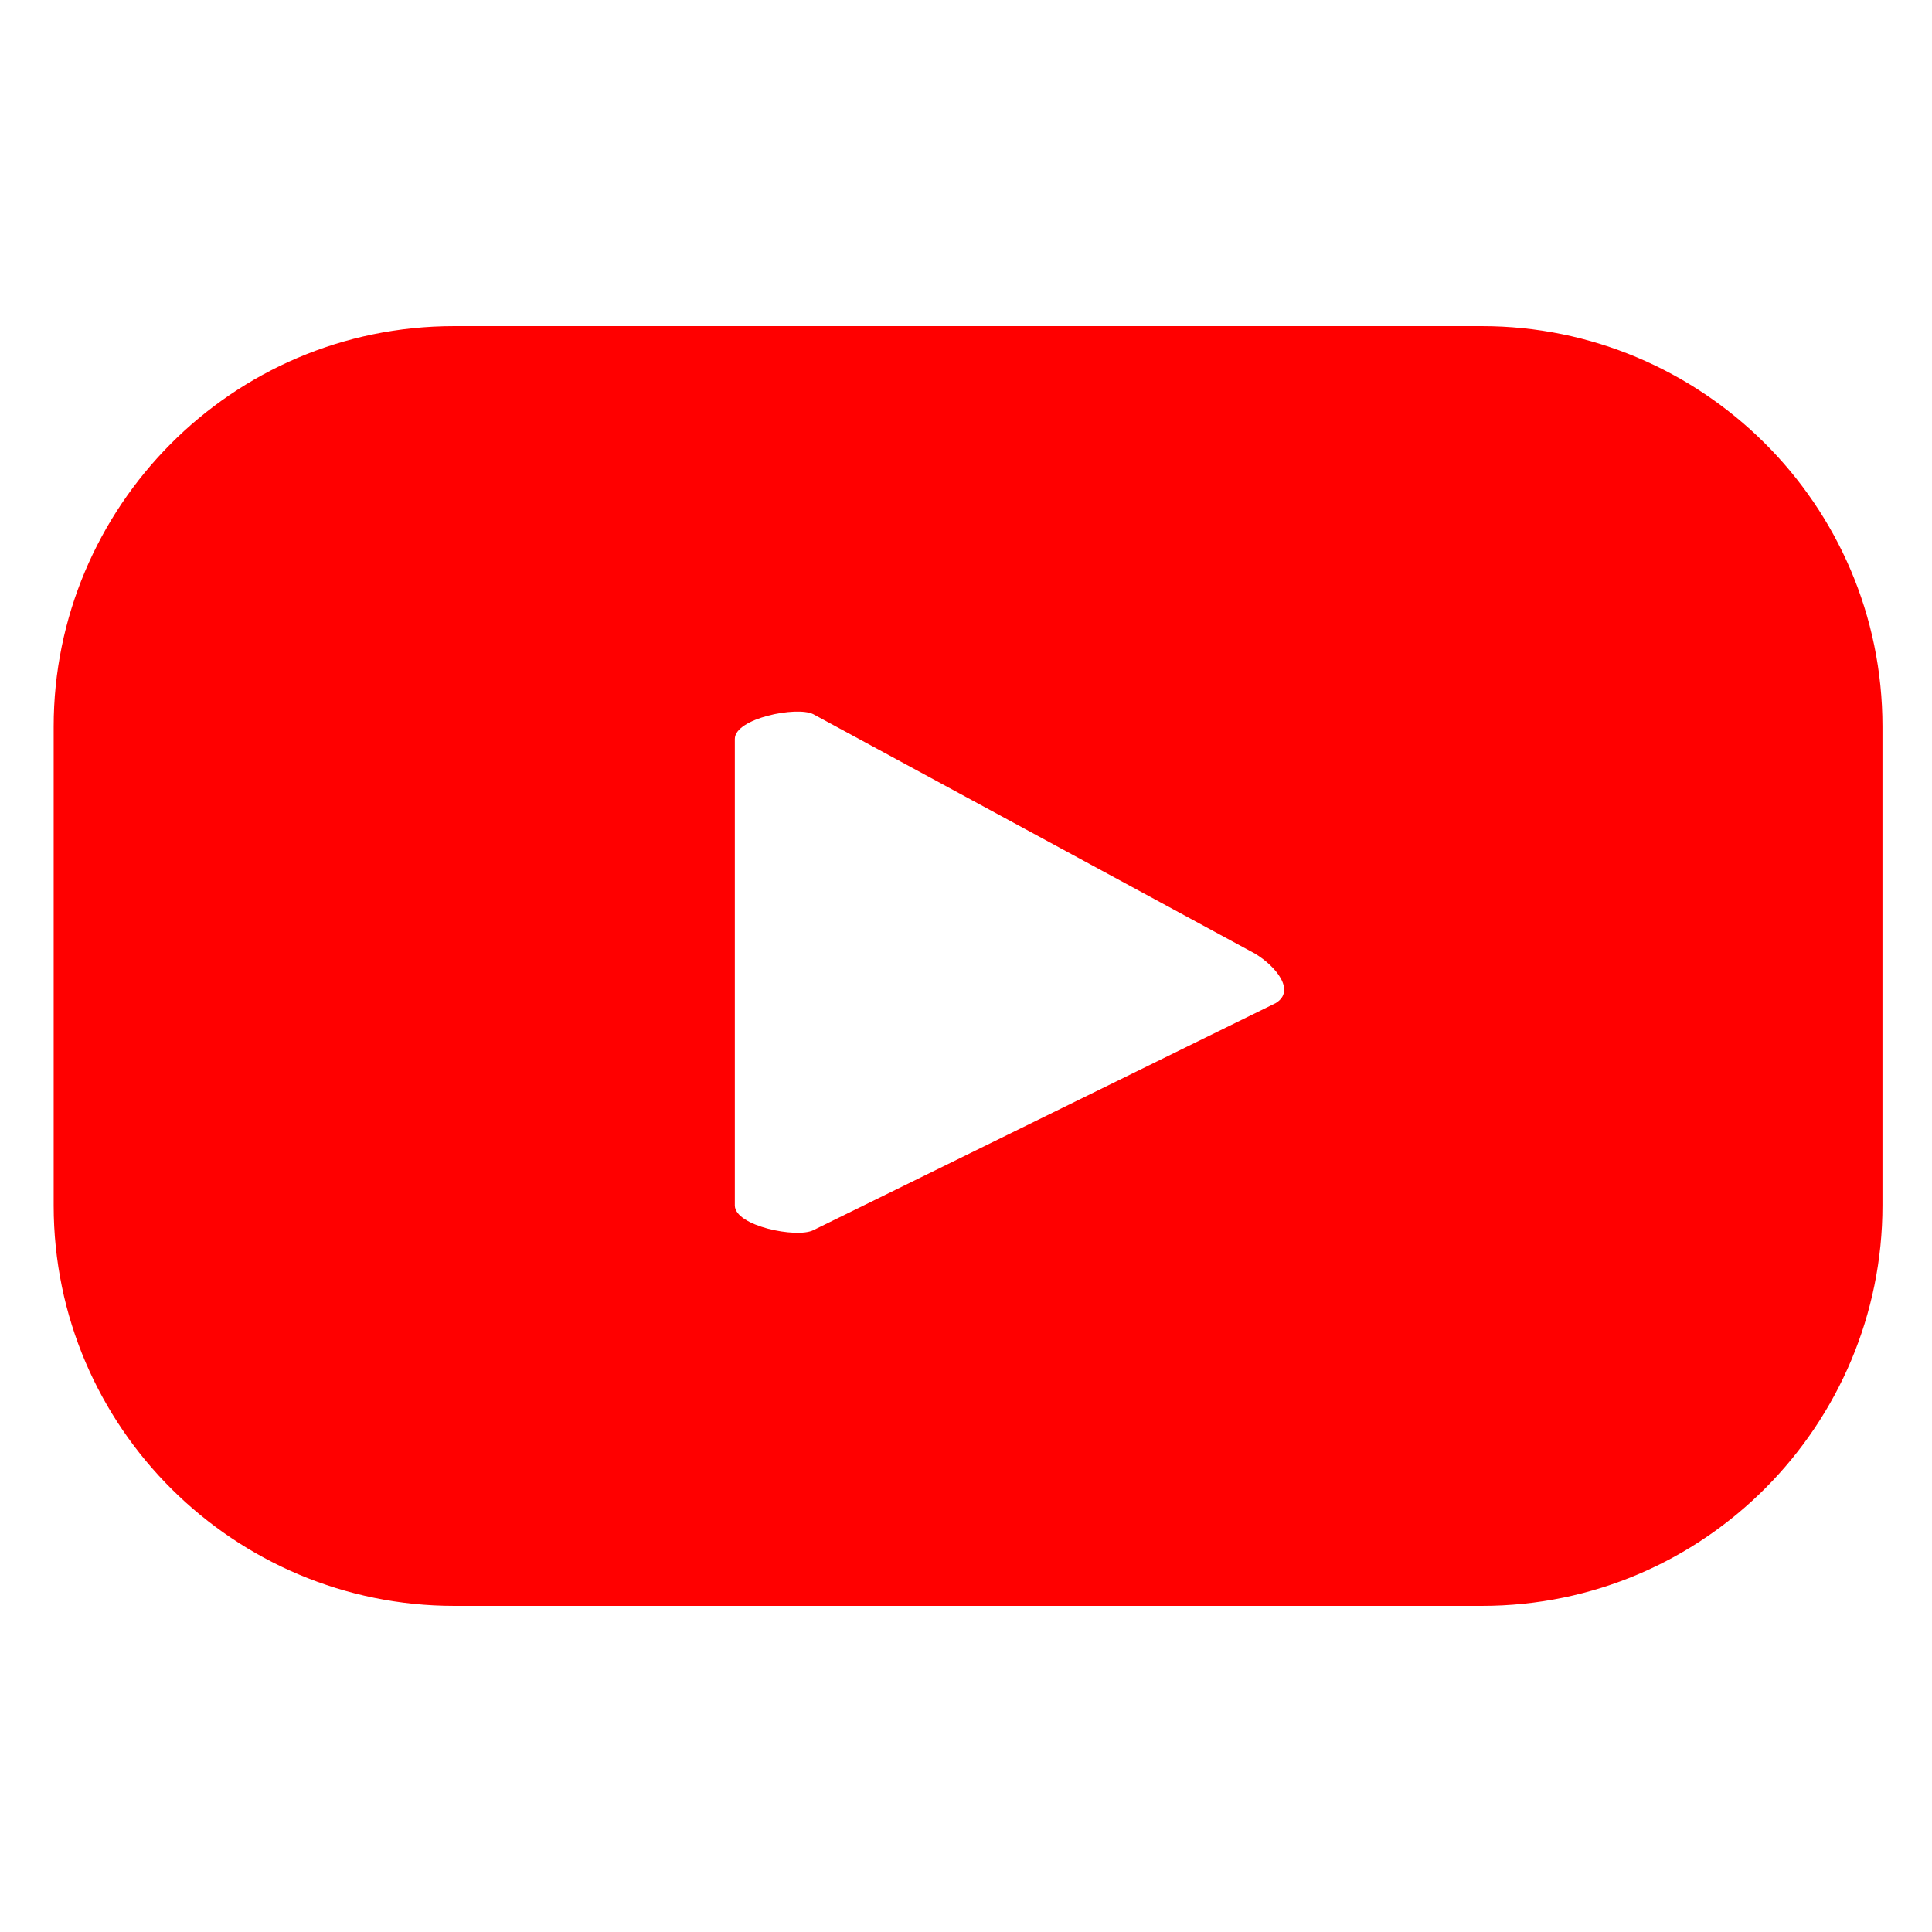 <?xml version="1.0" encoding="UTF-8"?> <!-- Generator: Adobe Illustrator 24.1.2, SVG Export Plug-In . SVG Version: 6.00 Build 0) --> <svg xmlns="http://www.w3.org/2000/svg" xmlns:xlink="http://www.w3.org/1999/xlink" id="Слой_1" x="0px" y="0px" viewBox="0 0 46.8 46.8" style="enable-background:new 0 0 46.8 46.8;" xml:space="preserve"> <style type="text/css"> .st0{fill:#FF0000;} </style> <path class="st0" d="M45.6,17.6c0-5.4-4.4-9.7-9.7-9.7H11c-5.4,0-9.7,4.4-9.7,9.7v11.6c0,5.4,4.4,9.7,9.7,9.7h24.9 c5.4,0,9.7-4.4,9.7-9.7V17.6z M30.9,24.3l-11.2,5.5c-0.4,0.2-1.9-0.1-1.9-0.6V17.9c0-0.5,1.5-0.8,1.9-0.6l10.7,5.8 C30.9,23.4,31.4,24,30.9,24.3z"></path> </svg> 